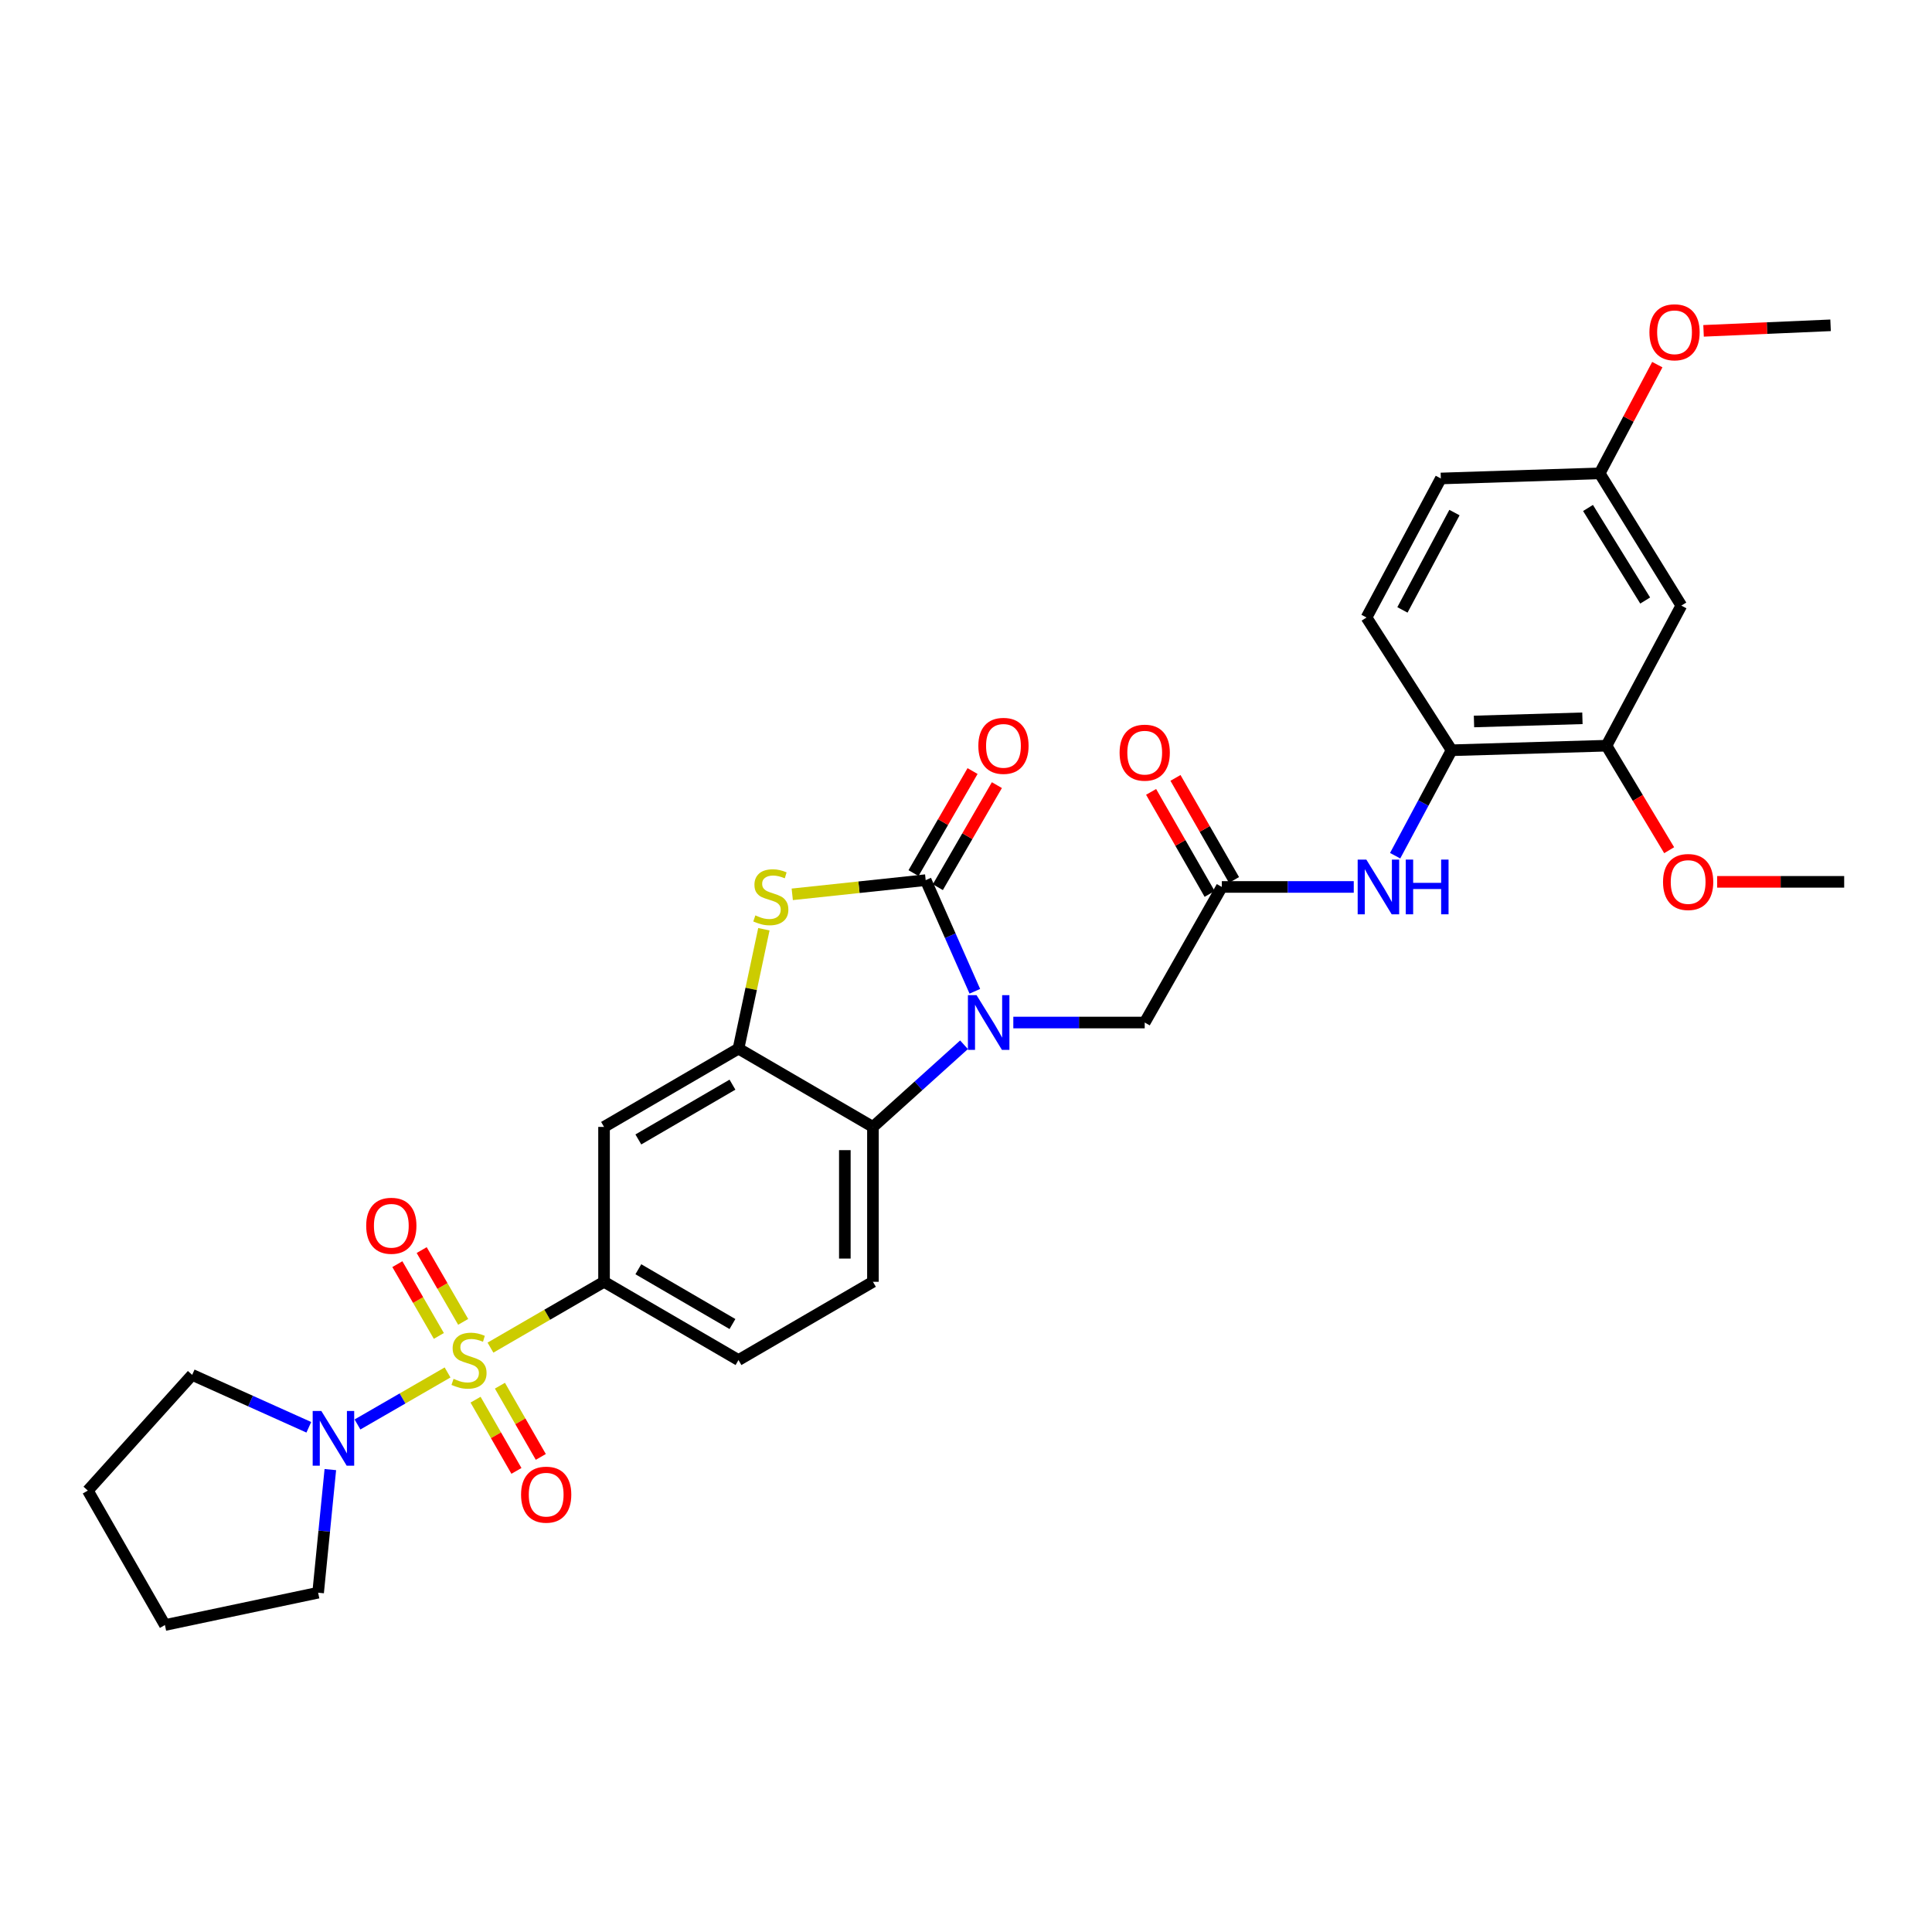 <?xml version='1.0' encoding='iso-8859-1'?>
<svg version='1.1' baseProfile='full'
              xmlns='http://www.w3.org/2000/svg'
                      xmlns:rdkit='http://www.rdkit.org/xml'
                      xmlns:xlink='http://www.w3.org/1999/xlink'
                  xml:space='preserve'
width='1000px' height='1000px' viewBox='0 0 1000 1000'>
<!-- END OF HEADER -->
<rect style='opacity:1.0;fill:#FFFFFF;stroke:none' width='1000' height='1000' x='0' y='0'> </rect>
<path class='bond-5' d='M 253.864,697.531 L 283.258,680.492' style='fill:none;fill-rule:evenodd;stroke:#CCCC00;stroke-width:6px;stroke-linecap:butt;stroke-linejoin:miter;stroke-opacity:1' />
<path class='bond-5' d='M 283.258,680.492 L 312.652,663.454' style='fill:none;fill-rule:evenodd;stroke:#000000;stroke-width:6px;stroke-linecap:butt;stroke-linejoin:miter;stroke-opacity:1' />
<path class='bond-6' d='M 231.658,710.378 L 208.345,723.841' style='fill:none;fill-rule:evenodd;stroke:#CCCC00;stroke-width:6px;stroke-linecap:butt;stroke-linejoin:miter;stroke-opacity:1' />
<path class='bond-6' d='M 208.345,723.841 L 185.031,737.304' style='fill:none;fill-rule:evenodd;stroke:#0000FF;stroke-width:6px;stroke-linecap:butt;stroke-linejoin:miter;stroke-opacity:1' />
<path class='bond-12' d='M 246.148,724.47 L 256.727,742.902' style='fill:none;fill-rule:evenodd;stroke:#CCCC00;stroke-width:6px;stroke-linecap:butt;stroke-linejoin:miter;stroke-opacity:1' />
<path class='bond-12' d='M 256.727,742.902 L 267.305,761.334' style='fill:none;fill-rule:evenodd;stroke:#FF0000;stroke-width:6px;stroke-linecap:butt;stroke-linejoin:miter;stroke-opacity:1' />
<path class='bond-12' d='M 258.762,717.231 L 269.34,735.663' style='fill:none;fill-rule:evenodd;stroke:#CCCC00;stroke-width:6px;stroke-linecap:butt;stroke-linejoin:miter;stroke-opacity:1' />
<path class='bond-12' d='M 269.34,735.663 L 279.918,754.095' style='fill:none;fill-rule:evenodd;stroke:#FF0000;stroke-width:6px;stroke-linecap:butt;stroke-linejoin:miter;stroke-opacity:1' />
<path class='bond-13' d='M 239.738,684.196 L 229.001,665.618' style='fill:none;fill-rule:evenodd;stroke:#CCCC00;stroke-width:6px;stroke-linecap:butt;stroke-linejoin:miter;stroke-opacity:1' />
<path class='bond-13' d='M 229.001,665.618 L 218.263,647.04' style='fill:none;fill-rule:evenodd;stroke:#FF0000;stroke-width:6px;stroke-linecap:butt;stroke-linejoin:miter;stroke-opacity:1' />
<path class='bond-13' d='M 227.147,691.474 L 216.409,672.896' style='fill:none;fill-rule:evenodd;stroke:#CCCC00;stroke-width:6px;stroke-linecap:butt;stroke-linejoin:miter;stroke-opacity:1' />
<path class='bond-13' d='M 216.409,672.896 L 205.672,654.318' style='fill:none;fill-rule:evenodd;stroke:#FF0000;stroke-width:6px;stroke-linecap:butt;stroke-linejoin:miter;stroke-opacity:1' />
<path class='bond-0' d='M 498.975,540.767 L 475.402,562.028' style='fill:none;fill-rule:evenodd;stroke:#0000FF;stroke-width:6px;stroke-linecap:butt;stroke-linejoin:miter;stroke-opacity:1' />
<path class='bond-0' d='M 475.402,562.028 L 451.83,583.289' style='fill:none;fill-rule:evenodd;stroke:#000000;stroke-width:6px;stroke-linecap:butt;stroke-linejoin:miter;stroke-opacity:1' />
<path class='bond-10' d='M 524.491,529.261 L 558.497,529.261' style='fill:none;fill-rule:evenodd;stroke:#0000FF;stroke-width:6px;stroke-linecap:butt;stroke-linejoin:miter;stroke-opacity:1' />
<path class='bond-10' d='M 558.497,529.261 L 592.502,529.261' style='fill:none;fill-rule:evenodd;stroke:#000000;stroke-width:6px;stroke-linecap:butt;stroke-linejoin:miter;stroke-opacity:1' />
<path class='bond-33' d='M 504.577,513.086 L 491.854,484.323' style='fill:none;fill-rule:evenodd;stroke:#0000FF;stroke-width:6px;stroke-linecap:butt;stroke-linejoin:miter;stroke-opacity:1' />
<path class='bond-33' d='M 491.854,484.323 L 479.131,455.56' style='fill:none;fill-rule:evenodd;stroke:#000000;stroke-width:6px;stroke-linecap:butt;stroke-linejoin:miter;stroke-opacity:1' />
<path class='bond-1' d='M 479.131,455.56 L 444.6,459.232' style='fill:none;fill-rule:evenodd;stroke:#000000;stroke-width:6px;stroke-linecap:butt;stroke-linejoin:miter;stroke-opacity:1' />
<path class='bond-1' d='M 444.6,459.232 L 410.069,462.904' style='fill:none;fill-rule:evenodd;stroke:#CCCC00;stroke-width:6px;stroke-linecap:butt;stroke-linejoin:miter;stroke-opacity:1' />
<path class='bond-17' d='M 485.425,459.201 L 500.704,432.792' style='fill:none;fill-rule:evenodd;stroke:#000000;stroke-width:6px;stroke-linecap:butt;stroke-linejoin:miter;stroke-opacity:1' />
<path class='bond-17' d='M 500.704,432.792 L 515.983,406.382' style='fill:none;fill-rule:evenodd;stroke:#FF0000;stroke-width:6px;stroke-linecap:butt;stroke-linejoin:miter;stroke-opacity:1' />
<path class='bond-17' d='M 472.837,451.918 L 488.116,425.509' style='fill:none;fill-rule:evenodd;stroke:#000000;stroke-width:6px;stroke-linecap:butt;stroke-linejoin:miter;stroke-opacity:1' />
<path class='bond-17' d='M 488.116,425.509 L 503.395,399.099' style='fill:none;fill-rule:evenodd;stroke:#FF0000;stroke-width:6px;stroke-linecap:butt;stroke-linejoin:miter;stroke-opacity:1' />
<path class='bond-2' d='M 395.382,480.975 L 388.811,511.872' style='fill:none;fill-rule:evenodd;stroke:#CCCC00;stroke-width:6px;stroke-linecap:butt;stroke-linejoin:miter;stroke-opacity:1' />
<path class='bond-2' d='M 388.811,511.872 L 382.241,542.77' style='fill:none;fill-rule:evenodd;stroke:#000000;stroke-width:6px;stroke-linecap:butt;stroke-linejoin:miter;stroke-opacity:1' />
<path class='bond-3' d='M 382.241,542.77 L 312.652,583.289' style='fill:none;fill-rule:evenodd;stroke:#000000;stroke-width:6px;stroke-linecap:butt;stroke-linejoin:miter;stroke-opacity:1' />
<path class='bond-3' d='M 379.121,561.416 L 330.408,589.779' style='fill:none;fill-rule:evenodd;stroke:#000000;stroke-width:6px;stroke-linecap:butt;stroke-linejoin:miter;stroke-opacity:1' />
<path class='bond-32' d='M 382.241,542.77 L 451.83,583.289' style='fill:none;fill-rule:evenodd;stroke:#000000;stroke-width:6px;stroke-linecap:butt;stroke-linejoin:miter;stroke-opacity:1' />
<path class='bond-4' d='M 451.83,583.289 L 451.83,663.454' style='fill:none;fill-rule:evenodd;stroke:#000000;stroke-width:6px;stroke-linecap:butt;stroke-linejoin:miter;stroke-opacity:1' />
<path class='bond-4' d='M 437.287,595.313 L 437.287,651.429' style='fill:none;fill-rule:evenodd;stroke:#000000;stroke-width:6px;stroke-linecap:butt;stroke-linejoin:miter;stroke-opacity:1' />
<path class='bond-7' d='M 312.652,663.454 L 312.652,583.289' style='fill:none;fill-rule:evenodd;stroke:#000000;stroke-width:6px;stroke-linecap:butt;stroke-linejoin:miter;stroke-opacity:1' />
<path class='bond-18' d='M 312.652,663.454 L 382.241,703.964' style='fill:none;fill-rule:evenodd;stroke:#000000;stroke-width:6px;stroke-linecap:butt;stroke-linejoin:miter;stroke-opacity:1' />
<path class='bond-18' d='M 330.407,656.962 L 379.119,685.319' style='fill:none;fill-rule:evenodd;stroke:#000000;stroke-width:6px;stroke-linecap:butt;stroke-linejoin:miter;stroke-opacity:1' />
<path class='bond-24' d='M 159.842,738.762 L 129.658,725.193' style='fill:none;fill-rule:evenodd;stroke:#0000FF;stroke-width:6px;stroke-linecap:butt;stroke-linejoin:miter;stroke-opacity:1' />
<path class='bond-24' d='M 129.658,725.193 L 99.474,711.624' style='fill:none;fill-rule:evenodd;stroke:#000000;stroke-width:6px;stroke-linecap:butt;stroke-linejoin:miter;stroke-opacity:1' />
<path class='bond-25' d='M 170.982,760.658 L 167.821,792.52' style='fill:none;fill-rule:evenodd;stroke:#0000FF;stroke-width:6px;stroke-linecap:butt;stroke-linejoin:miter;stroke-opacity:1' />
<path class='bond-25' d='M 167.821,792.52 L 164.66,824.381' style='fill:none;fill-rule:evenodd;stroke:#000000;stroke-width:6px;stroke-linecap:butt;stroke-linejoin:miter;stroke-opacity:1' />
<path class='bond-8' d='M 632.415,459.082 L 592.502,529.261' style='fill:none;fill-rule:evenodd;stroke:#000000;stroke-width:6px;stroke-linecap:butt;stroke-linejoin:miter;stroke-opacity:1' />
<path class='bond-9' d='M 632.415,459.082 L 666.559,459.082' style='fill:none;fill-rule:evenodd;stroke:#000000;stroke-width:6px;stroke-linecap:butt;stroke-linejoin:miter;stroke-opacity:1' />
<path class='bond-9' d='M 666.559,459.082 L 700.703,459.082' style='fill:none;fill-rule:evenodd;stroke:#0000FF;stroke-width:6px;stroke-linecap:butt;stroke-linejoin:miter;stroke-opacity:1' />
<path class='bond-19' d='M 638.723,455.465 L 623.574,429.053' style='fill:none;fill-rule:evenodd;stroke:#000000;stroke-width:6px;stroke-linecap:butt;stroke-linejoin:miter;stroke-opacity:1' />
<path class='bond-19' d='M 623.574,429.053 L 608.426,402.641' style='fill:none;fill-rule:evenodd;stroke:#FF0000;stroke-width:6px;stroke-linecap:butt;stroke-linejoin:miter;stroke-opacity:1' />
<path class='bond-19' d='M 626.107,462.7 L 610.959,436.288' style='fill:none;fill-rule:evenodd;stroke:#000000;stroke-width:6px;stroke-linecap:butt;stroke-linejoin:miter;stroke-opacity:1' />
<path class='bond-19' d='M 610.959,436.288 L 595.811,409.877' style='fill:none;fill-rule:evenodd;stroke:#FF0000;stroke-width:6px;stroke-linecap:butt;stroke-linejoin:miter;stroke-opacity:1' />
<path class='bond-11' d='M 722.122,442.916 L 736.73,415.623' style='fill:none;fill-rule:evenodd;stroke:#0000FF;stroke-width:6px;stroke-linecap:butt;stroke-linejoin:miter;stroke-opacity:1' />
<path class='bond-11' d='M 736.73,415.623 L 751.338,388.33' style='fill:none;fill-rule:evenodd;stroke:#000000;stroke-width:6px;stroke-linecap:butt;stroke-linejoin:miter;stroke-opacity:1' />
<path class='bond-14' d='M 751.338,388.33 L 831.511,385.971' style='fill:none;fill-rule:evenodd;stroke:#000000;stroke-width:6px;stroke-linecap:butt;stroke-linejoin:miter;stroke-opacity:1' />
<path class='bond-14' d='M 762.936,373.439 L 819.057,371.788' style='fill:none;fill-rule:evenodd;stroke:#000000;stroke-width:6px;stroke-linecap:butt;stroke-linejoin:miter;stroke-opacity:1' />
<path class='bond-20' d='M 751.338,388.33 L 707.304,319.622' style='fill:none;fill-rule:evenodd;stroke:#000000;stroke-width:6px;stroke-linecap:butt;stroke-linejoin:miter;stroke-opacity:1' />
<path class='bond-16' d='M 831.511,385.971 L 870.26,313.457' style='fill:none;fill-rule:evenodd;stroke:#000000;stroke-width:6px;stroke-linecap:butt;stroke-linejoin:miter;stroke-opacity:1' />
<path class='bond-23' d='M 831.511,385.971 L 847.735,413.018' style='fill:none;fill-rule:evenodd;stroke:#000000;stroke-width:6px;stroke-linecap:butt;stroke-linejoin:miter;stroke-opacity:1' />
<path class='bond-23' d='M 847.735,413.018 L 863.96,440.066' style='fill:none;fill-rule:evenodd;stroke:#FF0000;stroke-width:6px;stroke-linecap:butt;stroke-linejoin:miter;stroke-opacity:1' />
<path class='bond-15' d='M 451.83,663.454 L 382.241,703.964' style='fill:none;fill-rule:evenodd;stroke:#000000;stroke-width:6px;stroke-linecap:butt;stroke-linejoin:miter;stroke-opacity:1' />
<path class='bond-34' d='M 870.26,313.457 L 827.988,245.016' style='fill:none;fill-rule:evenodd;stroke:#000000;stroke-width:6px;stroke-linecap:butt;stroke-linejoin:miter;stroke-opacity:1' />
<path class='bond-34' d='M 851.546,310.833 L 821.955,262.924' style='fill:none;fill-rule:evenodd;stroke:#000000;stroke-width:6px;stroke-linecap:butt;stroke-linejoin:miter;stroke-opacity:1' />
<path class='bond-22' d='M 707.304,319.622 L 745.771,247.658' style='fill:none;fill-rule:evenodd;stroke:#000000;stroke-width:6px;stroke-linecap:butt;stroke-linejoin:miter;stroke-opacity:1' />
<path class='bond-22' d='M 725.9,315.683 L 752.827,265.308' style='fill:none;fill-rule:evenodd;stroke:#000000;stroke-width:6px;stroke-linecap:butt;stroke-linejoin:miter;stroke-opacity:1' />
<path class='bond-21' d='M 827.988,245.016 L 745.771,247.658' style='fill:none;fill-rule:evenodd;stroke:#000000;stroke-width:6px;stroke-linecap:butt;stroke-linejoin:miter;stroke-opacity:1' />
<path class='bond-26' d='M 827.988,245.016 L 842.903,216.874' style='fill:none;fill-rule:evenodd;stroke:#000000;stroke-width:6px;stroke-linecap:butt;stroke-linejoin:miter;stroke-opacity:1' />
<path class='bond-26' d='M 842.903,216.874 L 857.818,188.733' style='fill:none;fill-rule:evenodd;stroke:#FF0000;stroke-width:6px;stroke-linecap:butt;stroke-linejoin:miter;stroke-opacity:1' />
<path class='bond-27' d='M 888.802,456.44 L 921.674,456.44' style='fill:none;fill-rule:evenodd;stroke:#FF0000;stroke-width:6px;stroke-linecap:butt;stroke-linejoin:miter;stroke-opacity:1' />
<path class='bond-27' d='M 921.674,456.44 L 954.545,456.44' style='fill:none;fill-rule:evenodd;stroke:#000000;stroke-width:6px;stroke-linecap:butt;stroke-linejoin:miter;stroke-opacity:1' />
<path class='bond-29' d='M 99.474,711.624 L 45.455,771.525' style='fill:none;fill-rule:evenodd;stroke:#000000;stroke-width:6px;stroke-linecap:butt;stroke-linejoin:miter;stroke-opacity:1' />
<path class='bond-30' d='M 164.66,824.381 L 85.367,841.114' style='fill:none;fill-rule:evenodd;stroke:#000000;stroke-width:6px;stroke-linecap:butt;stroke-linejoin:miter;stroke-opacity:1' />
<path class='bond-28' d='M 881.758,171.249 L 914.629,169.815' style='fill:none;fill-rule:evenodd;stroke:#FF0000;stroke-width:6px;stroke-linecap:butt;stroke-linejoin:miter;stroke-opacity:1' />
<path class='bond-28' d='M 914.629,169.815 L 947.5,168.381' style='fill:none;fill-rule:evenodd;stroke:#000000;stroke-width:6px;stroke-linecap:butt;stroke-linejoin:miter;stroke-opacity:1' />
<path class='bond-31' d='M 45.455,771.525 L 85.367,841.114' style='fill:none;fill-rule:evenodd;stroke:#000000;stroke-width:6px;stroke-linecap:butt;stroke-linejoin:miter;stroke-opacity:1' />
<path  class='atom-0' d='M 234.764 713.684
Q 235.084 713.804, 236.404 714.364
Q 237.724 714.924, 239.164 715.284
Q 240.644 715.604, 242.084 715.604
Q 244.764 715.604, 246.324 714.324
Q 247.884 713.004, 247.884 710.724
Q 247.884 709.164, 247.084 708.204
Q 246.324 707.244, 245.124 706.724
Q 243.924 706.204, 241.924 705.604
Q 239.404 704.844, 237.884 704.124
Q 236.404 703.404, 235.324 701.884
Q 234.284 700.364, 234.284 697.804
Q 234.284 694.244, 236.684 692.044
Q 239.124 689.844, 243.924 689.844
Q 247.204 689.844, 250.924 691.404
L 250.004 694.484
Q 246.604 693.084, 244.044 693.084
Q 241.284 693.084, 239.764 694.244
Q 238.244 695.364, 238.284 697.324
Q 238.284 698.844, 239.044 699.764
Q 239.844 700.684, 240.964 701.204
Q 242.124 701.724, 244.044 702.324
Q 246.604 703.124, 248.124 703.924
Q 249.644 704.724, 250.724 706.364
Q 251.844 707.964, 251.844 710.724
Q 251.844 714.644, 249.204 716.764
Q 246.604 718.844, 242.244 718.844
Q 239.724 718.844, 237.804 718.284
Q 235.924 717.764, 233.684 716.844
L 234.764 713.684
' fill='#CCCC00'/>
<path  class='atom-1' d='M 505.471 515.101
L 514.751 530.101
Q 515.671 531.581, 517.151 534.261
Q 518.631 536.941, 518.711 537.101
L 518.711 515.101
L 522.471 515.101
L 522.471 543.421
L 518.591 543.421
L 508.631 527.021
Q 507.471 525.101, 506.231 522.901
Q 505.031 520.701, 504.671 520.021
L 504.671 543.421
L 500.991 543.421
L 500.991 515.101
L 505.471 515.101
' fill='#0000FF'/>
<path  class='atom-3' d='M 390.974 473.804
Q 391.294 473.924, 392.614 474.484
Q 393.934 475.044, 395.374 475.404
Q 396.854 475.724, 398.294 475.724
Q 400.974 475.724, 402.534 474.444
Q 404.094 473.124, 404.094 470.844
Q 404.094 469.284, 403.294 468.324
Q 402.534 467.364, 401.334 466.844
Q 400.134 466.324, 398.134 465.724
Q 395.614 464.964, 394.094 464.244
Q 392.614 463.524, 391.534 462.004
Q 390.494 460.484, 390.494 457.924
Q 390.494 454.364, 392.894 452.164
Q 395.334 449.964, 400.134 449.964
Q 403.414 449.964, 407.134 451.524
L 406.214 454.604
Q 402.814 453.204, 400.254 453.204
Q 397.494 453.204, 395.974 454.364
Q 394.454 455.484, 394.494 457.444
Q 394.494 458.964, 395.254 459.884
Q 396.054 460.804, 397.174 461.324
Q 398.334 461.844, 400.254 462.444
Q 402.814 463.244, 404.334 464.044
Q 405.854 464.844, 406.934 466.484
Q 408.054 468.084, 408.054 470.844
Q 408.054 474.764, 405.414 476.884
Q 402.814 478.964, 398.454 478.964
Q 395.934 478.964, 394.014 478.404
Q 392.134 477.884, 389.894 476.964
L 390.974 473.804
' fill='#CCCC00'/>
<path  class='atom-7' d='M 166.326 730.331
L 175.606 745.331
Q 176.526 746.811, 178.006 749.491
Q 179.486 752.171, 179.566 752.331
L 179.566 730.331
L 183.326 730.331
L 183.326 758.651
L 179.446 758.651
L 169.486 742.251
Q 168.326 740.331, 167.086 738.131
Q 165.886 735.931, 165.526 735.251
L 165.526 758.651
L 161.846 758.651
L 161.846 730.331
L 166.326 730.331
' fill='#0000FF'/>
<path  class='atom-10' d='M 707.209 444.922
L 716.489 459.922
Q 717.409 461.402, 718.889 464.082
Q 720.369 466.762, 720.449 466.922
L 720.449 444.922
L 724.209 444.922
L 724.209 473.242
L 720.329 473.242
L 710.369 456.842
Q 709.209 454.922, 707.969 452.722
Q 706.769 450.522, 706.409 449.842
L 706.409 473.242
L 702.729 473.242
L 702.729 444.922
L 707.209 444.922
' fill='#0000FF'/>
<path  class='atom-10' d='M 727.609 444.922
L 731.449 444.922
L 731.449 456.962
L 745.929 456.962
L 745.929 444.922
L 749.769 444.922
L 749.769 473.242
L 745.929 473.242
L 745.929 460.162
L 731.449 460.162
L 731.449 473.242
L 727.609 473.242
L 727.609 444.922
' fill='#0000FF'/>
<path  class='atom-13' d='M 269.701 773.633
Q 269.701 766.833, 273.061 763.033
Q 276.421 759.233, 282.701 759.233
Q 288.981 759.233, 292.341 763.033
Q 295.701 766.833, 295.701 773.633
Q 295.701 780.513, 292.301 784.433
Q 288.901 788.313, 282.701 788.313
Q 276.461 788.313, 273.061 784.433
Q 269.701 780.553, 269.701 773.633
M 282.701 785.113
Q 287.021 785.113, 289.341 782.233
Q 291.701 779.313, 291.701 773.633
Q 291.701 768.073, 289.341 765.273
Q 287.021 762.433, 282.701 762.433
Q 278.381 762.433, 276.021 765.233
Q 273.701 768.033, 273.701 773.633
Q 273.701 779.353, 276.021 782.233
Q 278.381 785.113, 282.701 785.113
' fill='#FF0000'/>
<path  class='atom-14' d='M 189.545 634.456
Q 189.545 627.656, 192.905 623.856
Q 196.265 620.056, 202.545 620.056
Q 208.825 620.056, 212.185 623.856
Q 215.545 627.656, 215.545 634.456
Q 215.545 641.336, 212.145 645.256
Q 208.745 649.136, 202.545 649.136
Q 196.305 649.136, 192.905 645.256
Q 189.545 641.376, 189.545 634.456
M 202.545 645.936
Q 206.865 645.936, 209.185 643.056
Q 211.545 640.136, 211.545 634.456
Q 211.545 628.896, 209.185 626.096
Q 206.865 623.256, 202.545 623.256
Q 198.225 623.256, 195.865 626.056
Q 193.545 628.856, 193.545 634.456
Q 193.545 640.176, 195.865 643.056
Q 198.225 645.936, 202.545 645.936
' fill='#FF0000'/>
<path  class='atom-18' d='M 506.391 386.051
Q 506.391 379.251, 509.751 375.451
Q 513.111 371.651, 519.391 371.651
Q 525.671 371.651, 529.031 375.451
Q 532.391 379.251, 532.391 386.051
Q 532.391 392.931, 528.991 396.851
Q 525.591 400.731, 519.391 400.731
Q 513.151 400.731, 509.751 396.851
Q 506.391 392.971, 506.391 386.051
M 519.391 397.531
Q 523.711 397.531, 526.031 394.651
Q 528.391 391.731, 528.391 386.051
Q 528.391 380.491, 526.031 377.691
Q 523.711 374.851, 519.391 374.851
Q 515.071 374.851, 512.711 377.651
Q 510.391 380.451, 510.391 386.051
Q 510.391 391.771, 512.711 394.651
Q 515.071 397.531, 519.391 397.531
' fill='#FF0000'/>
<path  class='atom-20' d='M 579.502 389.573
Q 579.502 382.773, 582.862 378.973
Q 586.222 375.173, 592.502 375.173
Q 598.782 375.173, 602.142 378.973
Q 605.502 382.773, 605.502 389.573
Q 605.502 396.453, 602.102 400.373
Q 598.702 404.253, 592.502 404.253
Q 586.262 404.253, 582.862 400.373
Q 579.502 396.493, 579.502 389.573
M 592.502 401.053
Q 596.822 401.053, 599.142 398.173
Q 601.502 395.253, 601.502 389.573
Q 601.502 384.013, 599.142 381.213
Q 596.822 378.373, 592.502 378.373
Q 588.182 378.373, 585.822 381.173
Q 583.502 383.973, 583.502 389.573
Q 583.502 395.293, 585.822 398.173
Q 588.182 401.053, 592.502 401.053
' fill='#FF0000'/>
<path  class='atom-24' d='M 860.783 456.52
Q 860.783 449.72, 864.143 445.92
Q 867.503 442.12, 873.783 442.12
Q 880.063 442.12, 883.423 445.92
Q 886.783 449.72, 886.783 456.52
Q 886.783 463.4, 883.383 467.32
Q 879.983 471.2, 873.783 471.2
Q 867.543 471.2, 864.143 467.32
Q 860.783 463.44, 860.783 456.52
M 873.783 468
Q 878.103 468, 880.423 465.12
Q 882.783 462.2, 882.783 456.52
Q 882.783 450.96, 880.423 448.16
Q 878.103 445.32, 873.783 445.32
Q 869.463 445.32, 867.103 448.12
Q 864.783 450.92, 864.783 456.52
Q 864.783 462.24, 867.103 465.12
Q 869.463 468, 873.783 468
' fill='#FF0000'/>
<path  class='atom-27' d='M 853.737 171.984
Q 853.737 165.184, 857.097 161.384
Q 860.457 157.584, 866.737 157.584
Q 873.017 157.584, 876.377 161.384
Q 879.737 165.184, 879.737 171.984
Q 879.737 178.864, 876.337 182.784
Q 872.937 186.664, 866.737 186.664
Q 860.497 186.664, 857.097 182.784
Q 853.737 178.904, 853.737 171.984
M 866.737 183.464
Q 871.057 183.464, 873.377 180.584
Q 875.737 177.664, 875.737 171.984
Q 875.737 166.424, 873.377 163.624
Q 871.057 160.784, 866.737 160.784
Q 862.417 160.784, 860.057 163.584
Q 857.737 166.384, 857.737 171.984
Q 857.737 177.704, 860.057 180.584
Q 862.417 183.464, 866.737 183.464
' fill='#FF0000'/>
</svg>
